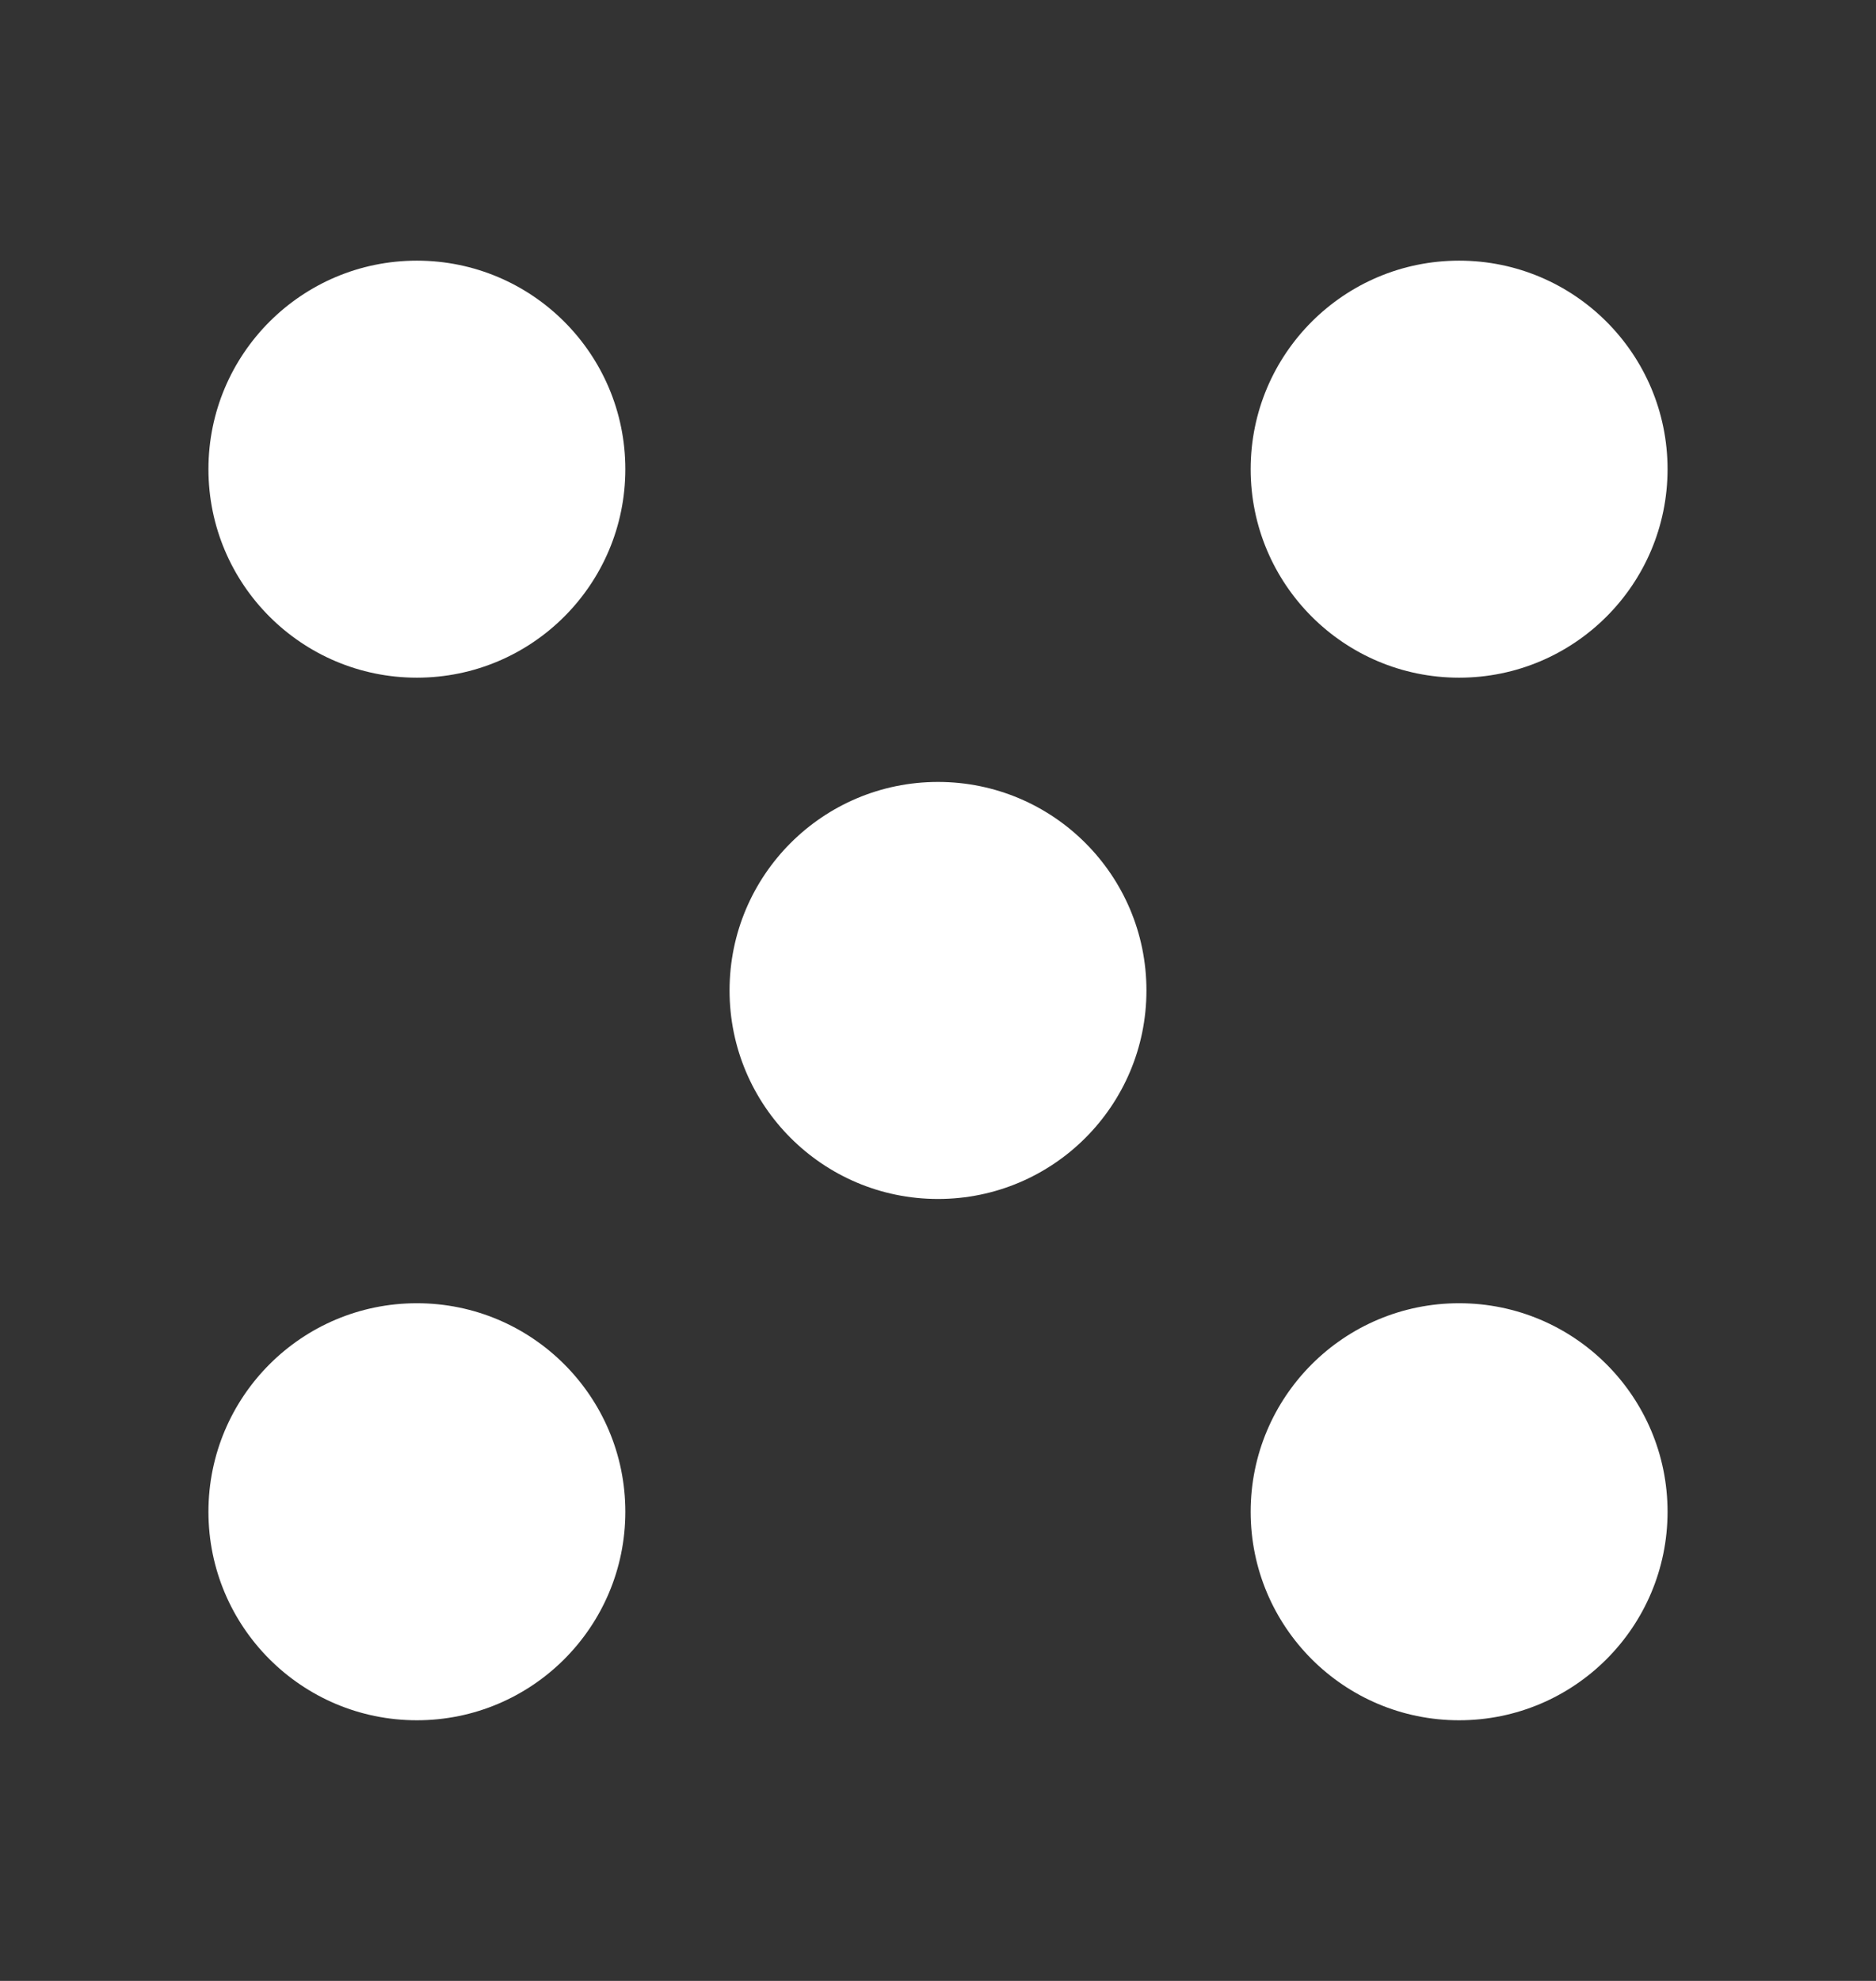 <?xml version="1.0" encoding="UTF-8"?> <svg xmlns="http://www.w3.org/2000/svg" width="18" height="19" viewBox="0 0 18 19" fill="none"><rect x="0" y="0" width="18" height="19" fill="#333333" stroke="none"/><circle cx="4" cy="14.5" r="2" fill="white"></circle><circle cx="14" cy="14.5" r="2" fill="white"></circle><circle cx="4" cy="4.5" r="2" fill="white"></circle><circle cx="14" cy="4.5" r="2" fill="white"></circle><circle cx="9" cy="9.5" r="2" fill="white"></circle></svg> 